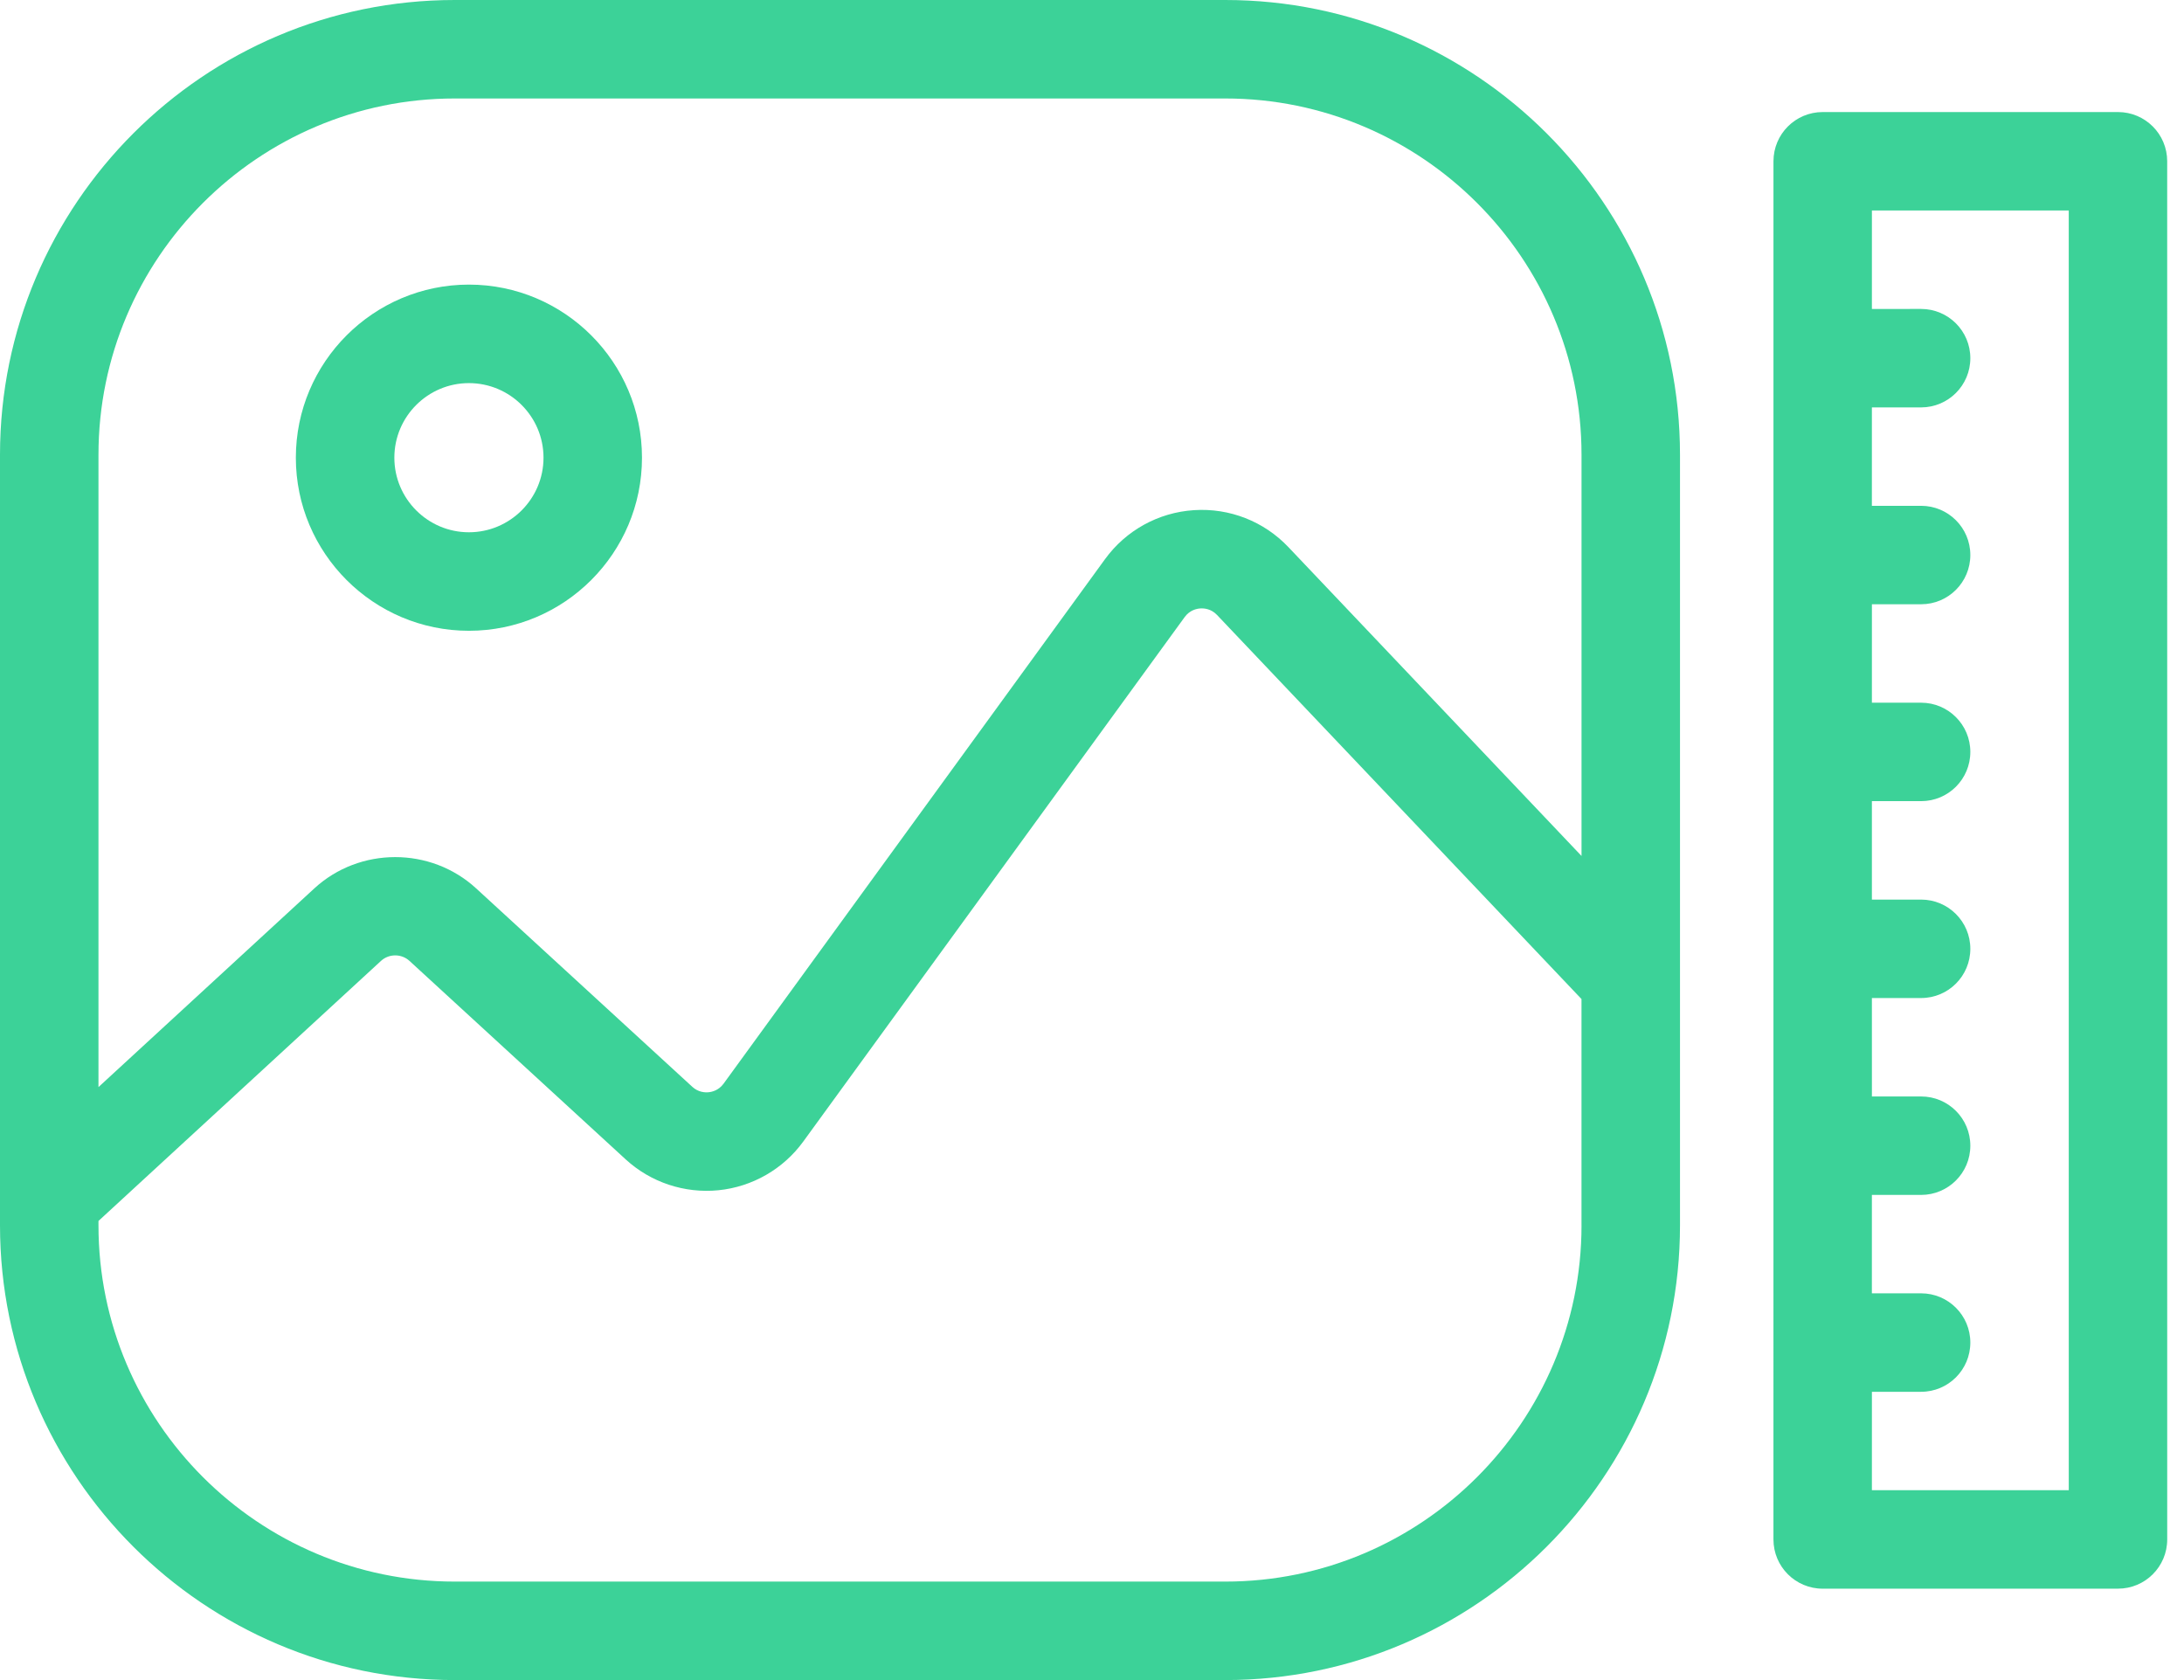 <?xml version="1.0" encoding="UTF-8"?>
<svg width="78px" height="60px" viewBox="0 0 78 60" version="1.1" xmlns="http://www.w3.org/2000/svg" xmlns:xlink="http://www.w3.org/1999/xlink">
    <!-- Generator: sketchtool 54.1 (76490) - https://sketchapp.com -->
    <title>3C1BF4E6-939E-4431-B248-34360DB9DDB3</title>
    <desc>Created with sketchtool.</desc>
    <g id="Page-1" stroke="none" stroke-width="1" fill="none" fill-rule="evenodd">
        <g id="landing" transform="translate(-309, -1379)" fill="#3CD298" fill-rule="nonzero">
            <g id="Group-11">
                <g id="Group-29" transform="translate(251, 1288)">
                    <g id="Group-28" transform="translate(0, 89)">
                        <g id="Group-27">
                            <g id="icon-dimensions" transform="translate(58, 0)">
                                <path d="M43.759,2 L16.241,2 C7.286,2 0,9.286 0,18.241 L0,45.759 C0,54.714 7.286,62 16.241,62 L43.759,62 C52.714,62 60,54.714 60,45.759 L60,18.241 C60,9.286 52.714,2 43.759,2 Z M56.483,45.759 C56.483,52.775 50.775,58.483 43.759,58.483 L16.241,58.483 C9.225,58.483 3.517,52.775 3.517,45.759 L3.517,45.604 L13.606,36.317 C13.892,36.054 14.339,36.054 14.625,36.317 L22.345,43.404 C23.24,44.226 24.447,44.627 25.658,44.507 C26.868,44.386 27.971,43.753 28.687,42.769 L42.31,24.037 C42.491,23.789 42.738,23.737 42.87,23.729 C43.001,23.721 43.253,23.739 43.465,23.962 L56.482,37.679 L56.482,45.759 L56.483,45.759 Z M56.483,32.569 L46.016,21.541 C45.141,20.618 43.911,20.136 42.64,20.219 C41.371,20.302 40.214,20.94 39.465,21.969 L25.842,40.701 C25.669,40.938 25.433,40.995 25.307,41.007 C25.182,41.019 24.94,41.011 24.724,40.812 L17.004,33.726 C15.382,32.236 12.843,32.238 11.224,33.729 L3.517,40.823 L3.517,18.241 C3.517,11.225 9.225,5.517 16.241,5.517 L43.759,5.517 C50.775,5.517 56.483,11.225 56.483,18.241 L56.483,32.569 Z" id="Shape"></path>
                                <path d="M82.798,54.742 C83.485,55.429 84.598,55.429 85.285,54.742 L92.742,47.284 C93.429,46.598 93.429,45.485 92.742,44.798 L57.939,9.996 C57.253,9.309 56.14,9.309 55.453,9.996 L47.996,17.453 C47.309,18.14 47.309,19.252 47.996,19.939 C48.896,20.84 82.184,54.128 82.798,54.742 Z M56.696,13.725 L89.013,46.041 L84.041,51.013 L81.556,48.527 L82.798,47.285 C83.485,46.598 83.485,45.485 82.798,44.798 C82.112,44.112 80.999,44.112 80.312,44.798 L79.069,46.042 L76.584,43.556 L77.827,42.313 C78.513,41.626 78.513,40.513 77.827,39.827 C77.14,39.14 76.027,39.14 75.341,39.827 L74.098,41.069 L71.612,38.584 L72.855,37.341 C73.542,36.654 73.542,35.542 72.855,34.855 C72.169,34.169 71.056,34.169 70.369,34.855 L69.126,36.098 L66.64,33.612 L67.883,32.369 C68.57,31.683 68.57,30.57 67.883,29.883 C67.197,29.197 66.084,29.197 65.397,29.883 L64.154,31.126 L61.669,28.64 L62.911,27.397 C63.598,26.711 63.598,25.598 62.911,24.911 C62.225,24.225 61.112,24.225 60.425,24.911 L59.182,26.155 L56.697,23.669 L57.94,22.426 C58.626,21.739 58.626,20.626 57.94,19.94 C57.253,19.253 56.14,19.253 55.453,19.94 L54.211,21.183 L51.725,18.696 L56.696,13.725 Z" id="Shape" transform="translate(70.369, 32.369) rotate(-315) translate(-70.369, -32.369) "></path>
                                <path d="M16.747,12.164 C13.339,12.164 10.566,14.937 10.566,18.346 C10.566,21.754 13.339,24.527 16.747,24.527 C20.156,24.527 22.928,21.754 22.928,18.346 C22.929,14.937 20.156,12.164 16.747,12.164 Z M16.747,21.009 C15.279,21.009 14.084,19.814 14.084,18.345 C14.084,16.877 15.279,15.682 16.747,15.682 C18.216,15.682 19.411,16.876 19.411,18.345 C19.411,19.814 18.216,21.009 16.747,21.009 Z" id="Shape"></path>
                            </g>
                        </g>
                    </g>
                </g>
            </g>
        </g>
    </g>
</svg>